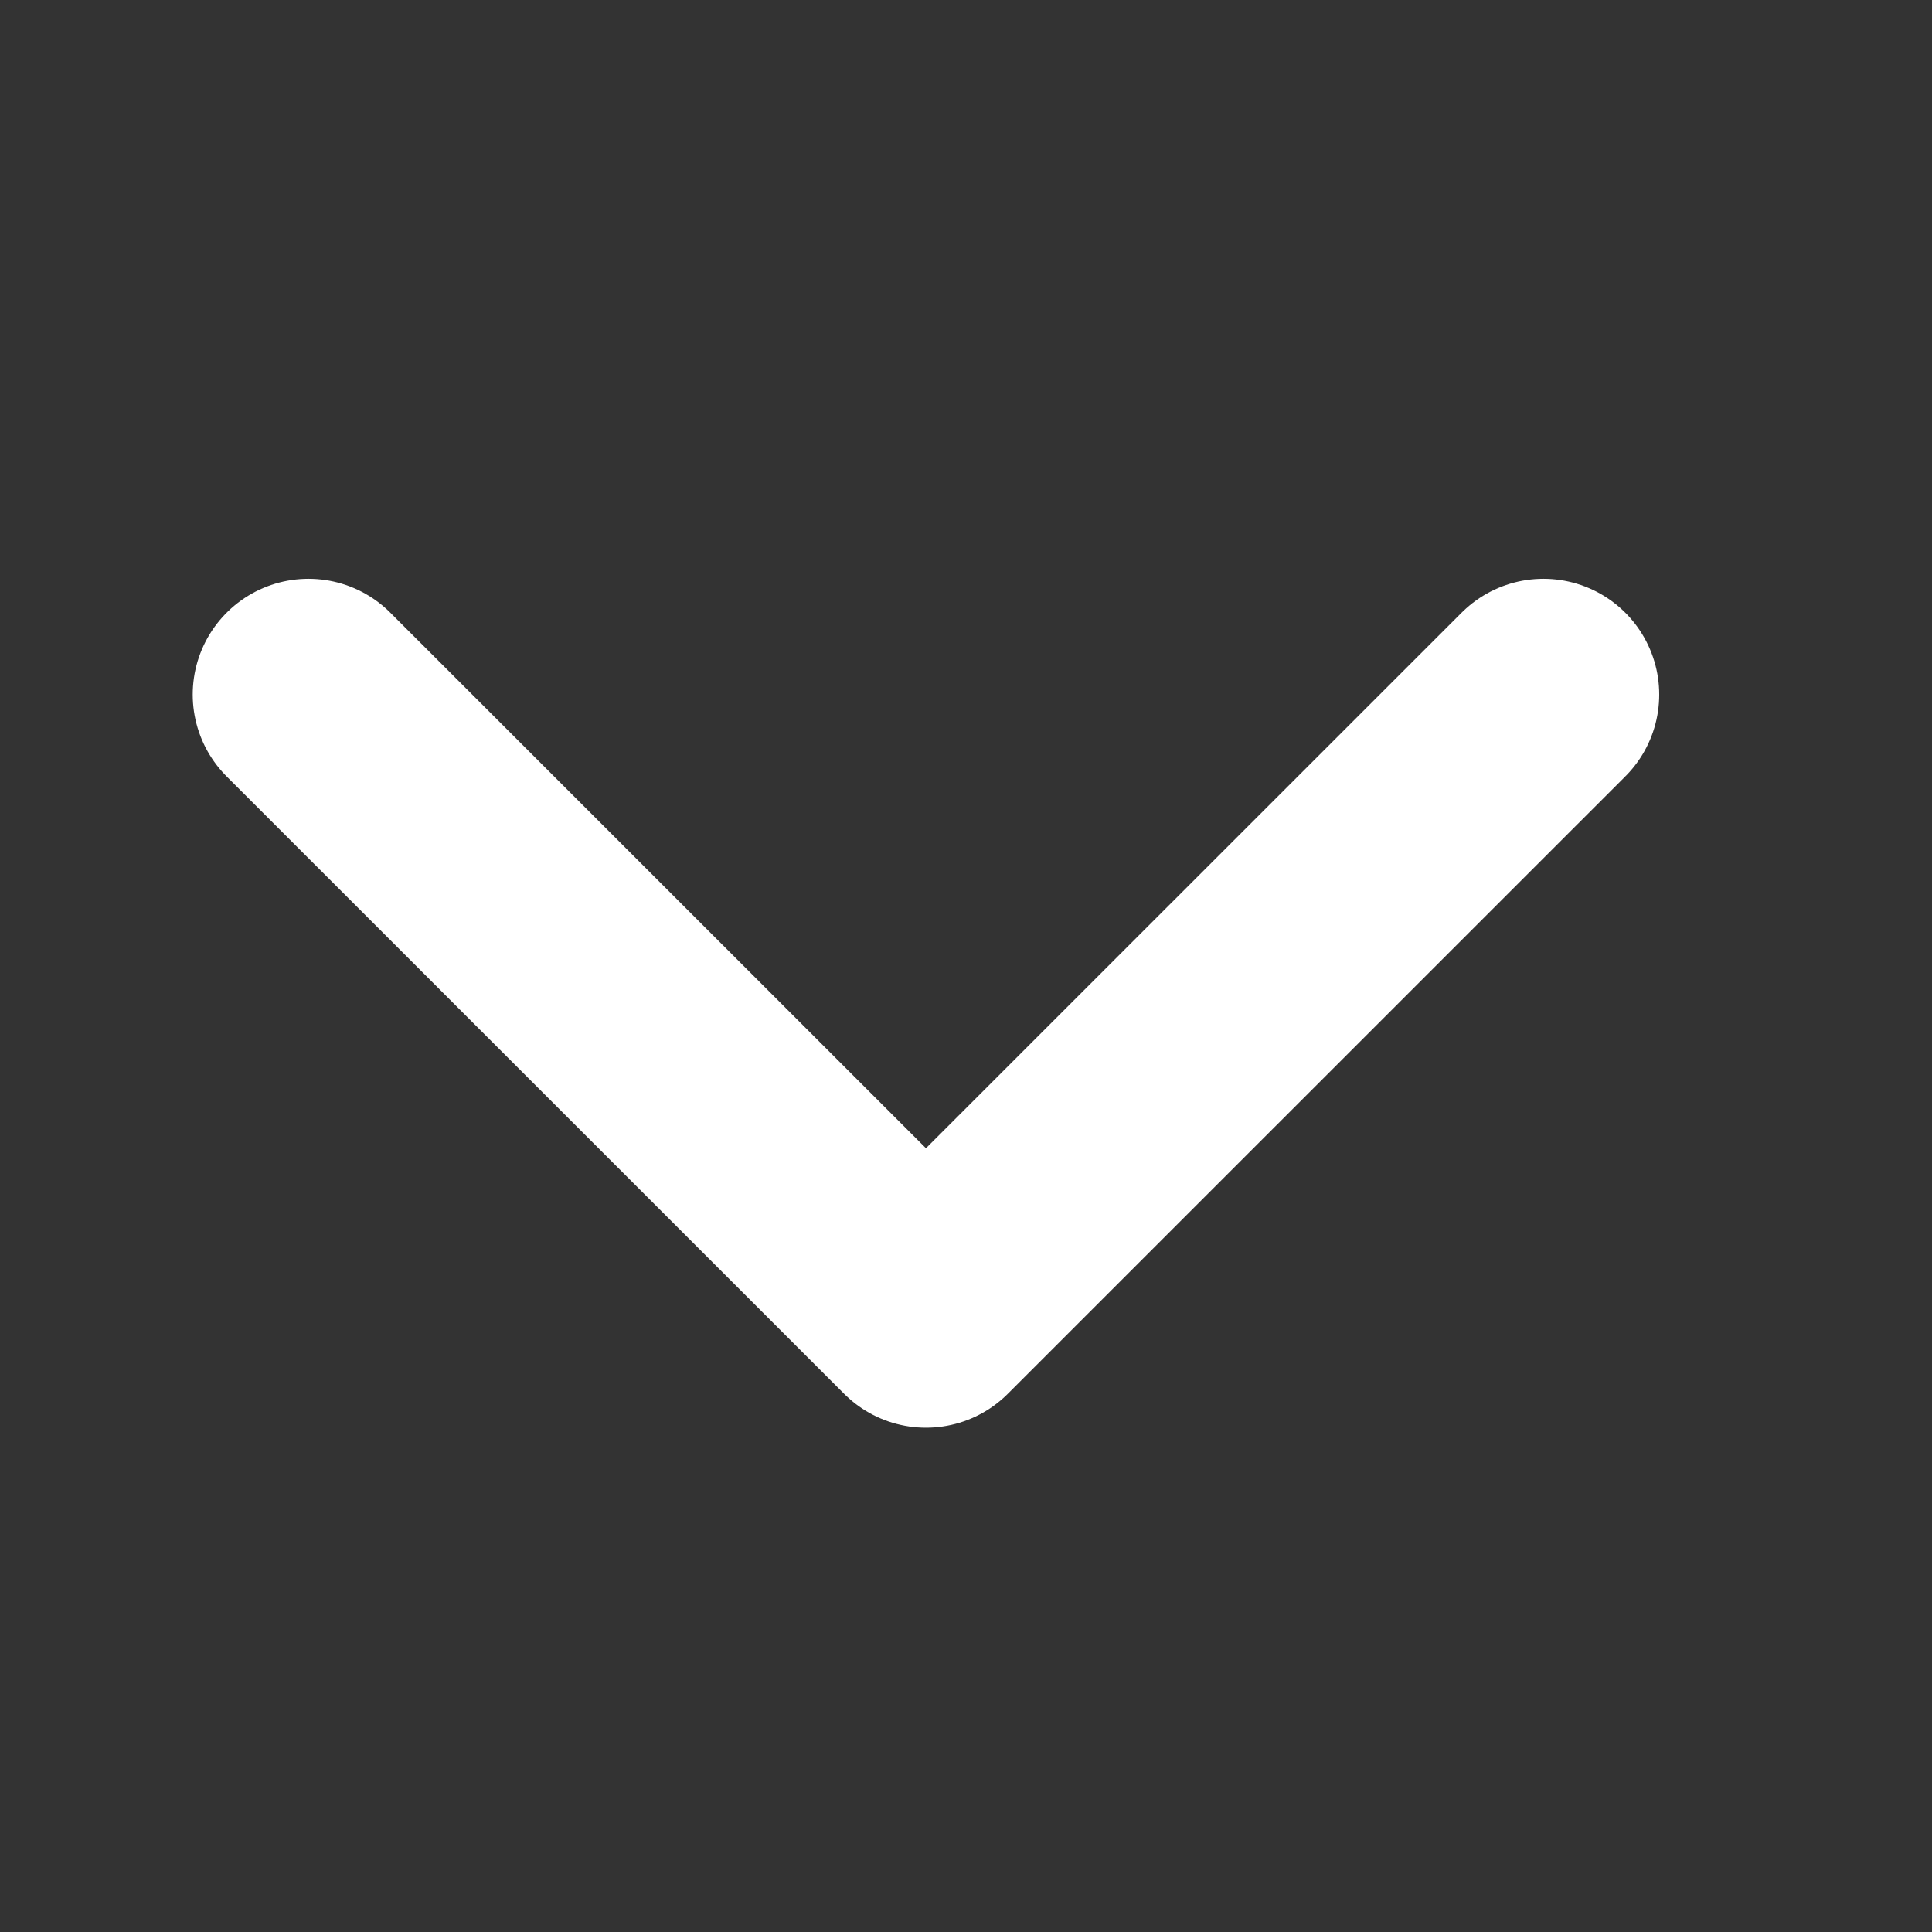 <svg width="18" height="18" viewBox="0 0 18 18" fill="none" xmlns="http://www.w3.org/2000/svg">
<rect x="0" y="0" width="18" height="18" fill="#333333" stroke="none"/>
<path d="M2.874 6.471L8.627 12.223L14.38 6.471" stroke="white" stroke-width="2.157" stroke-linecap="round" stroke-linejoin="round"/>
</svg>
